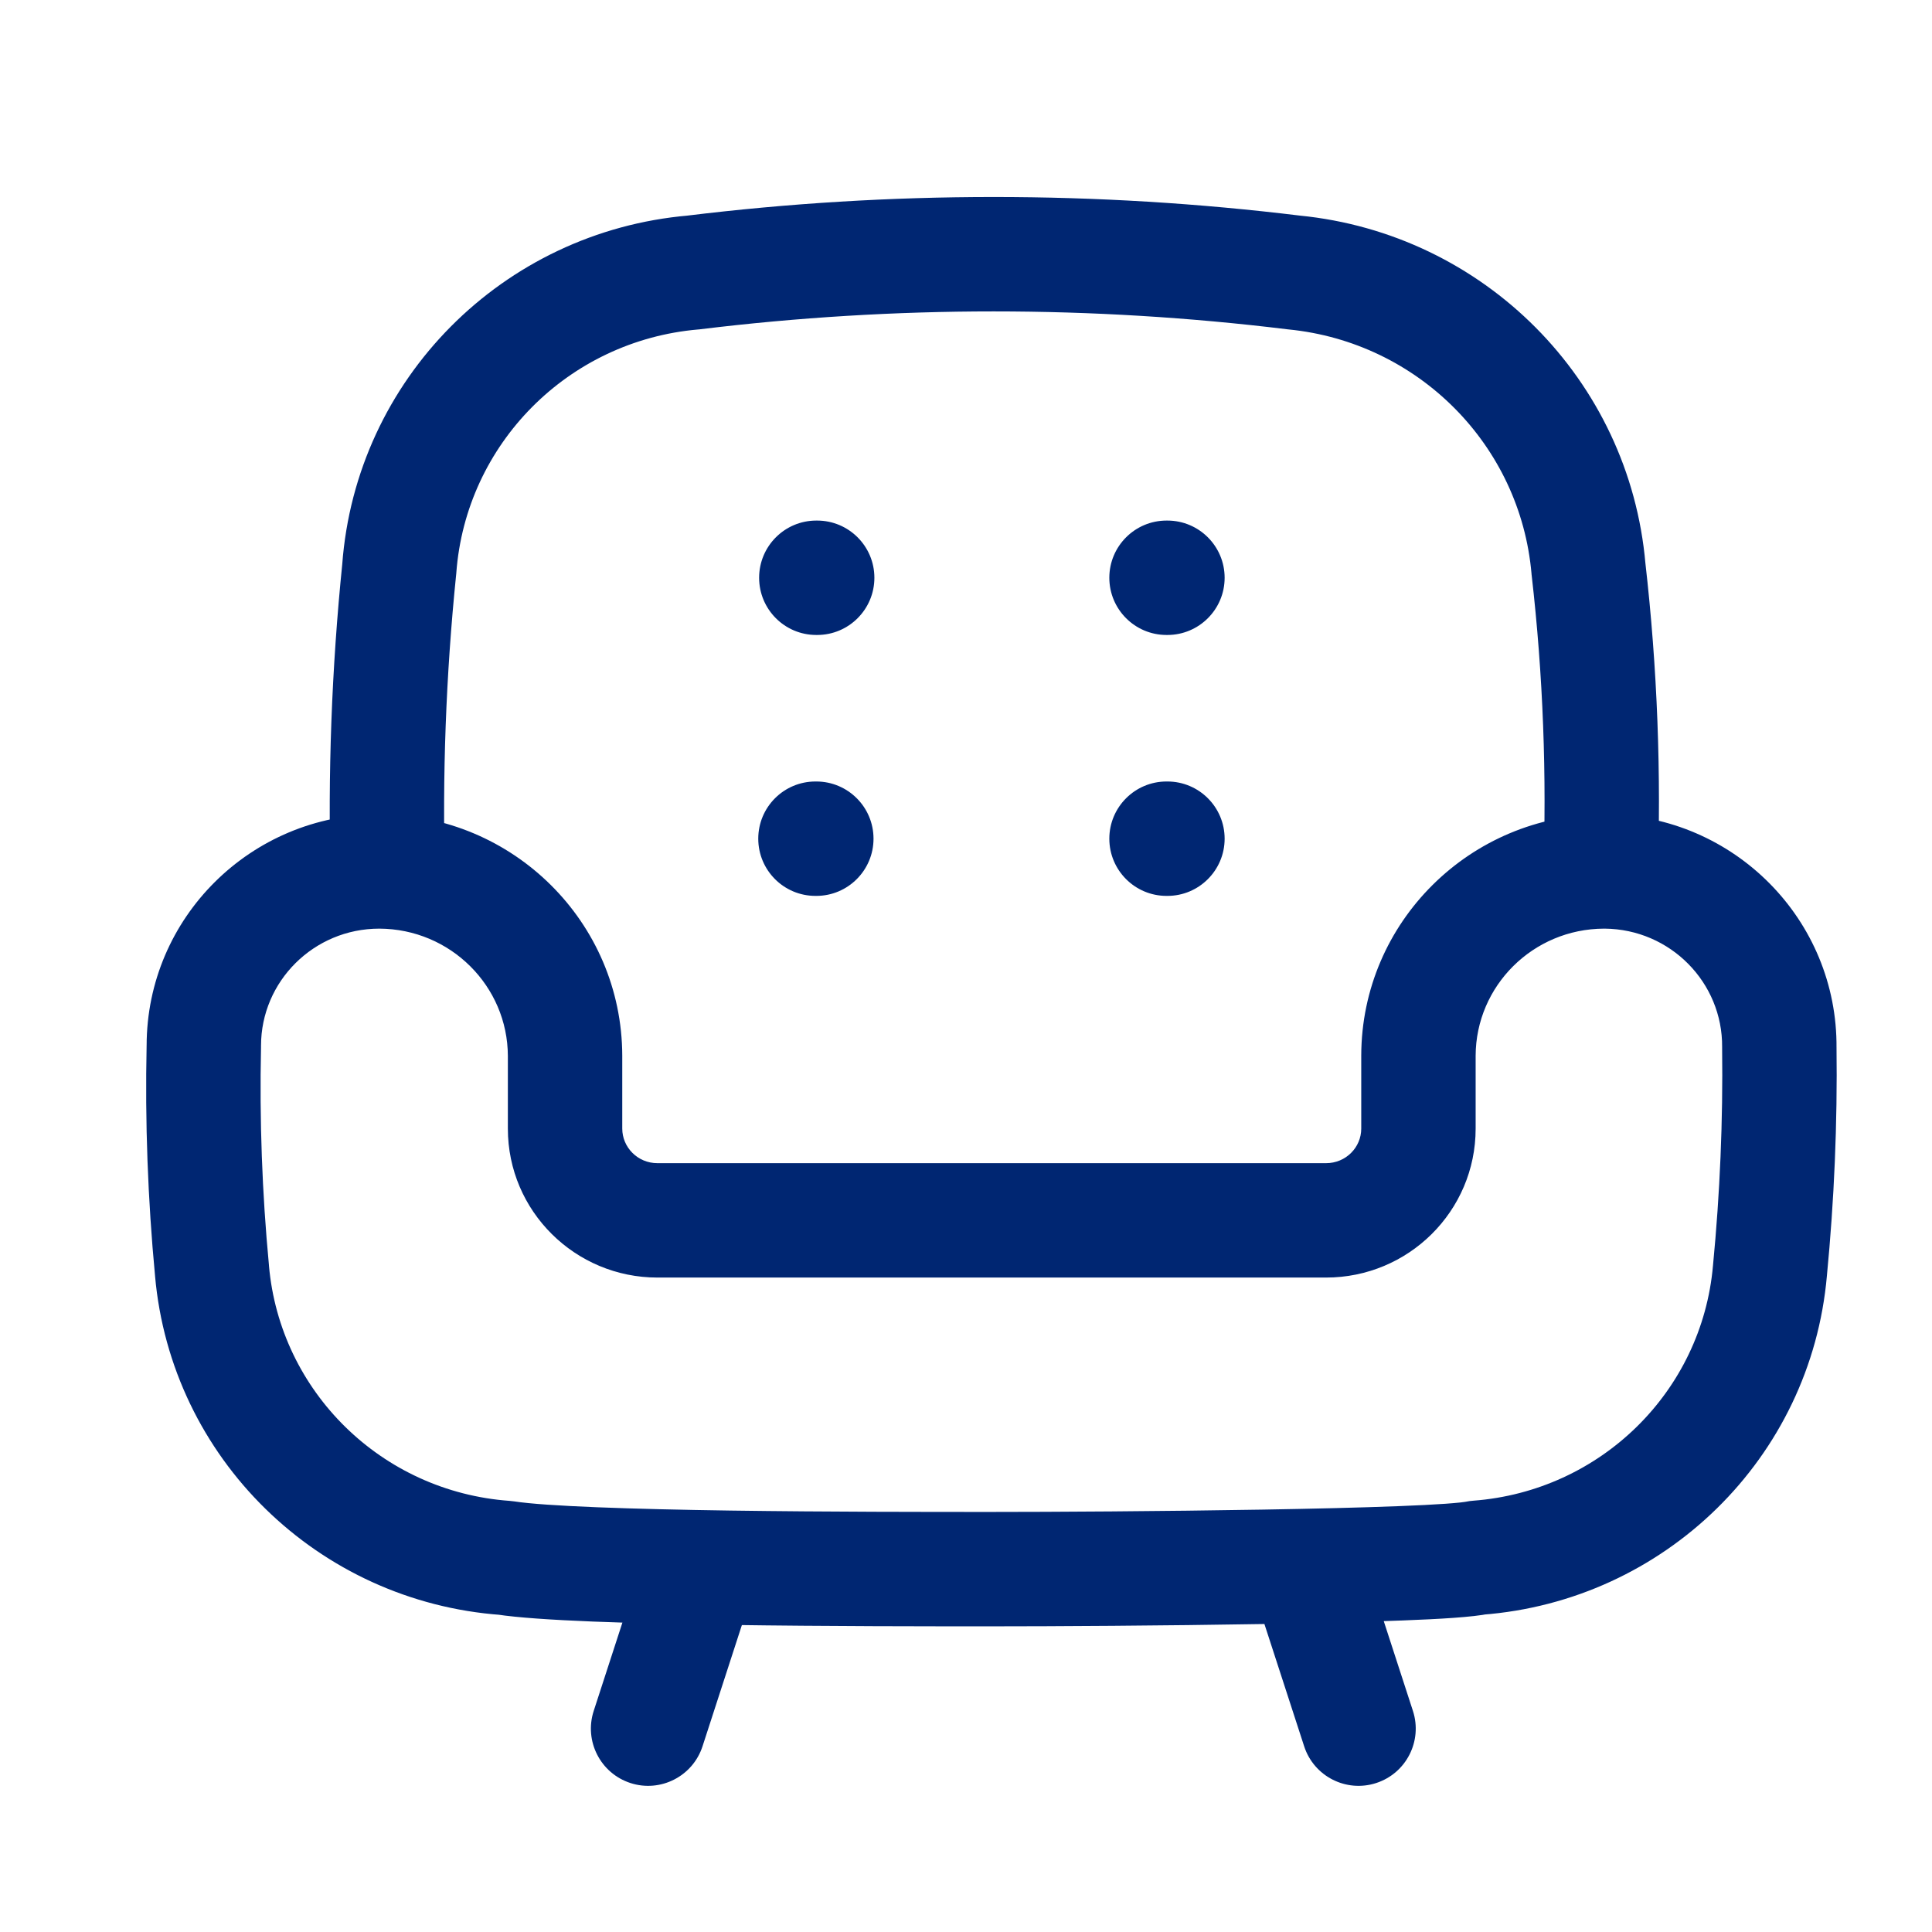 <svg width="38" height="38" viewBox="0 0 38 38" fill="none" xmlns="http://www.w3.org/2000/svg">
<path d="M26.944 31.046C26.753 30.455 26.118 30.132 25.527 30.323C24.936 30.515 24.613 31.15 24.804 31.741L25.874 31.393L26.944 31.046ZM25.651 34.347C25.842 34.938 26.477 35.262 27.068 35.07C27.659 34.878 27.982 34.244 27.791 33.653L26.721 34L25.651 34.347ZM14.664 31.741C14.855 31.15 14.532 30.515 13.941 30.323C13.35 30.132 12.716 30.455 12.524 31.046L13.594 31.393L14.664 31.741ZM11.677 33.653C11.486 34.244 11.809 34.878 12.4 35.07C12.991 35.262 13.626 34.938 13.818 34.347L12.748 34L11.677 33.653ZM31.545 17.14V16.015L31.541 16.015L31.545 17.14ZM27.899 20.762L26.774 20.758V20.762H27.899ZM11.114 20.767L12.239 20.767L12.239 20.764L11.114 20.767ZM7.462 17.14L7.466 16.015H7.462V17.14ZM4.009 20.576L5.134 20.6C5.134 20.592 5.134 20.584 5.134 20.576L4.009 20.576ZM4.17 24.993L5.29 24.894L5.29 24.887L4.17 24.993ZM9.939 30.642L10.111 29.53C10.081 29.526 10.051 29.522 10.02 29.52L9.939 30.642ZM29.061 30.639L28.977 29.517C28.927 29.52 28.877 29.528 28.827 29.538L29.061 30.639ZM34.812 24.993L33.693 24.885L33.692 24.895L34.812 24.993ZM34.997 20.604L33.872 20.594C33.872 20.602 33.872 20.61 33.872 20.618L34.997 20.604ZM31.573 17.14L31.584 16.015H31.573V17.14ZM7.853 11.187L8.972 11.301L8.974 11.285L8.975 11.269L7.853 11.187ZM13.637 5.36L13.734 6.48L13.754 6.479L13.774 6.476L13.637 5.36ZM25.451 5.36L25.314 6.476L25.327 6.478L25.34 6.479L25.451 5.36ZM31.243 11.187L30.123 11.284L30.124 11.3L30.126 11.315L31.243 11.187ZM16.073 12.489C16.694 12.489 17.198 11.985 17.198 11.364C17.198 10.743 16.694 10.239 16.073 10.239V11.364V12.489ZM16.055 10.239C15.434 10.239 14.931 10.743 14.931 11.364C14.931 11.985 15.434 12.489 16.055 12.489V11.364V10.239ZM16.056 17.621C16.677 17.621 17.181 17.117 17.181 16.496C17.181 15.875 16.677 15.371 16.056 15.371V16.496V17.621ZM16.039 15.371C15.417 15.371 14.914 15.875 14.914 16.496C14.914 17.117 15.417 17.621 16.039 17.621V16.496V15.371ZM22.962 12.489C23.583 12.489 24.087 11.985 24.087 11.364C24.087 10.743 23.583 10.239 22.962 10.239V11.364V12.489ZM22.944 10.239C22.323 10.239 21.819 10.743 21.819 11.364C21.819 11.985 22.323 12.489 22.944 12.489V11.364V10.239ZM22.962 17.621C23.583 17.621 24.087 17.117 24.087 16.496C24.087 15.875 23.583 15.371 22.962 15.371V16.496V17.621ZM22.944 15.371C22.323 15.371 21.819 15.875 21.819 16.496C21.819 17.117 22.323 17.621 22.944 17.621V16.496V15.371ZM25.874 31.393L24.804 31.741L25.651 34.347L26.721 34L27.791 33.653L26.944 31.046L25.874 31.393ZM13.594 31.393L12.524 31.046L11.677 33.653L12.748 34L13.818 34.347L14.664 31.741L13.594 31.393ZM31.545 17.14L31.541 16.015C28.919 16.024 26.782 18.135 26.774 20.758L27.899 20.762L29.024 20.766C29.028 19.394 30.149 18.27 31.549 18.265L31.545 17.14ZM27.899 20.762H26.774V22.198H27.899H29.024V20.762H27.899ZM27.899 22.198H26.774C26.774 22.567 26.472 22.878 26.082 22.878V24.003V25.128C27.7 25.128 29.024 23.824 29.024 22.198H27.899ZM26.082 24.003V22.878H12.93V24.003V25.128H26.082V24.003ZM12.93 24.003V22.878C12.542 22.878 12.239 22.566 12.239 22.198H11.114H9.989C9.989 23.824 11.315 25.128 12.93 25.128V24.003ZM11.114 22.198H12.239V20.767H11.114H9.989V22.198H11.114ZM11.114 20.767L12.239 20.764C12.232 18.136 10.091 16.024 7.466 16.015L7.462 17.14L7.459 18.265C8.862 18.27 9.985 19.396 9.989 20.77L11.114 20.767ZM7.462 17.14V16.015C4.942 16.015 2.884 18.046 2.884 20.569H4.009H5.134C5.134 19.304 6.169 18.265 7.462 18.265V17.14ZM4.009 20.569H2.884V20.576H4.009H5.134V20.569H4.009ZM4.009 20.576L2.884 20.551C2.851 22.069 2.907 23.588 3.05 25.099L4.17 24.993L5.29 24.887C5.155 23.462 5.103 22.031 5.134 20.6L4.009 20.576ZM4.17 24.993L3.049 25.091C3.364 28.681 6.255 31.503 9.858 31.764L9.939 30.642L10.02 29.52C7.507 29.338 5.508 27.373 5.29 24.894L4.17 24.993ZM9.939 30.642L9.767 31.754C10.579 31.879 12.463 31.933 14.339 31.96C16.259 31.988 18.296 31.988 19.49 31.988V30.863V29.738C18.295 29.738 16.272 29.738 14.371 29.711C12.427 29.683 10.73 29.626 10.111 29.53L9.939 30.642ZM19.49 30.863V31.988C20.69 31.988 22.882 31.976 24.88 31.942C25.879 31.925 26.835 31.902 27.596 31.872C28.303 31.845 28.971 31.808 29.296 31.739L29.061 30.639L28.827 29.538C28.832 29.537 28.803 29.543 28.722 29.552C28.648 29.56 28.552 29.568 28.431 29.577C28.19 29.594 27.877 29.61 27.508 29.624C26.771 29.653 25.834 29.675 24.842 29.692C22.859 29.726 20.68 29.738 19.49 29.738V30.863ZM29.061 30.639L29.146 31.76C32.74 31.49 35.62 28.674 35.933 25.091L34.812 24.993L33.692 24.895C33.475 27.367 31.485 29.328 28.977 29.517L29.061 30.639ZM34.812 24.993L35.932 25.101C36.077 23.603 36.141 22.097 36.122 20.59L34.997 20.604L33.872 20.618C33.89 22.043 33.83 23.467 33.693 24.885L34.812 24.993ZM34.997 20.604L36.122 20.614C36.144 18.092 34.107 16.039 31.584 16.015L31.573 17.14L31.563 18.265C32.857 18.277 33.883 19.328 33.872 20.594L34.997 20.604ZM31.573 17.14V16.015H31.545V17.14V18.265H31.573V17.14ZM7.628 17.277L8.753 17.245C8.697 15.262 8.771 13.275 8.972 11.301L7.853 11.187L6.734 11.073C6.523 13.143 6.446 15.227 6.504 17.308L7.628 17.277ZM7.853 11.187L8.975 11.269C9.162 8.736 11.173 6.701 13.734 6.48L13.637 5.36L13.541 4.239C9.889 4.554 7 7.459 6.731 11.104L7.853 11.187ZM13.637 5.36L13.774 6.476C17.606 6.008 21.482 6.008 25.314 6.476L25.451 5.36L25.587 4.243C21.574 3.752 17.514 3.752 13.501 4.243L13.637 5.36ZM25.451 5.36L25.34 6.479C27.897 6.731 29.902 8.755 30.123 11.284L31.243 11.187L32.364 11.089C32.049 7.47 29.185 4.597 25.561 4.24L25.451 5.36ZM31.243 11.187L30.126 11.315C30.351 13.278 30.426 15.259 30.352 17.235L31.476 17.277L32.601 17.319C32.678 15.23 32.599 13.136 32.361 11.059L31.243 11.187ZM16.073 11.364V10.239H16.055V11.364V12.489H16.073V11.364ZM16.056 16.496V15.371H16.039V16.496V17.621H16.056V16.496ZM22.962 11.364V10.239H22.944V11.364V12.489H22.962V11.364ZM22.962 16.496V15.371H22.944V16.496V17.621H22.962V16.496Z" fill="#002672"/>
</svg>
